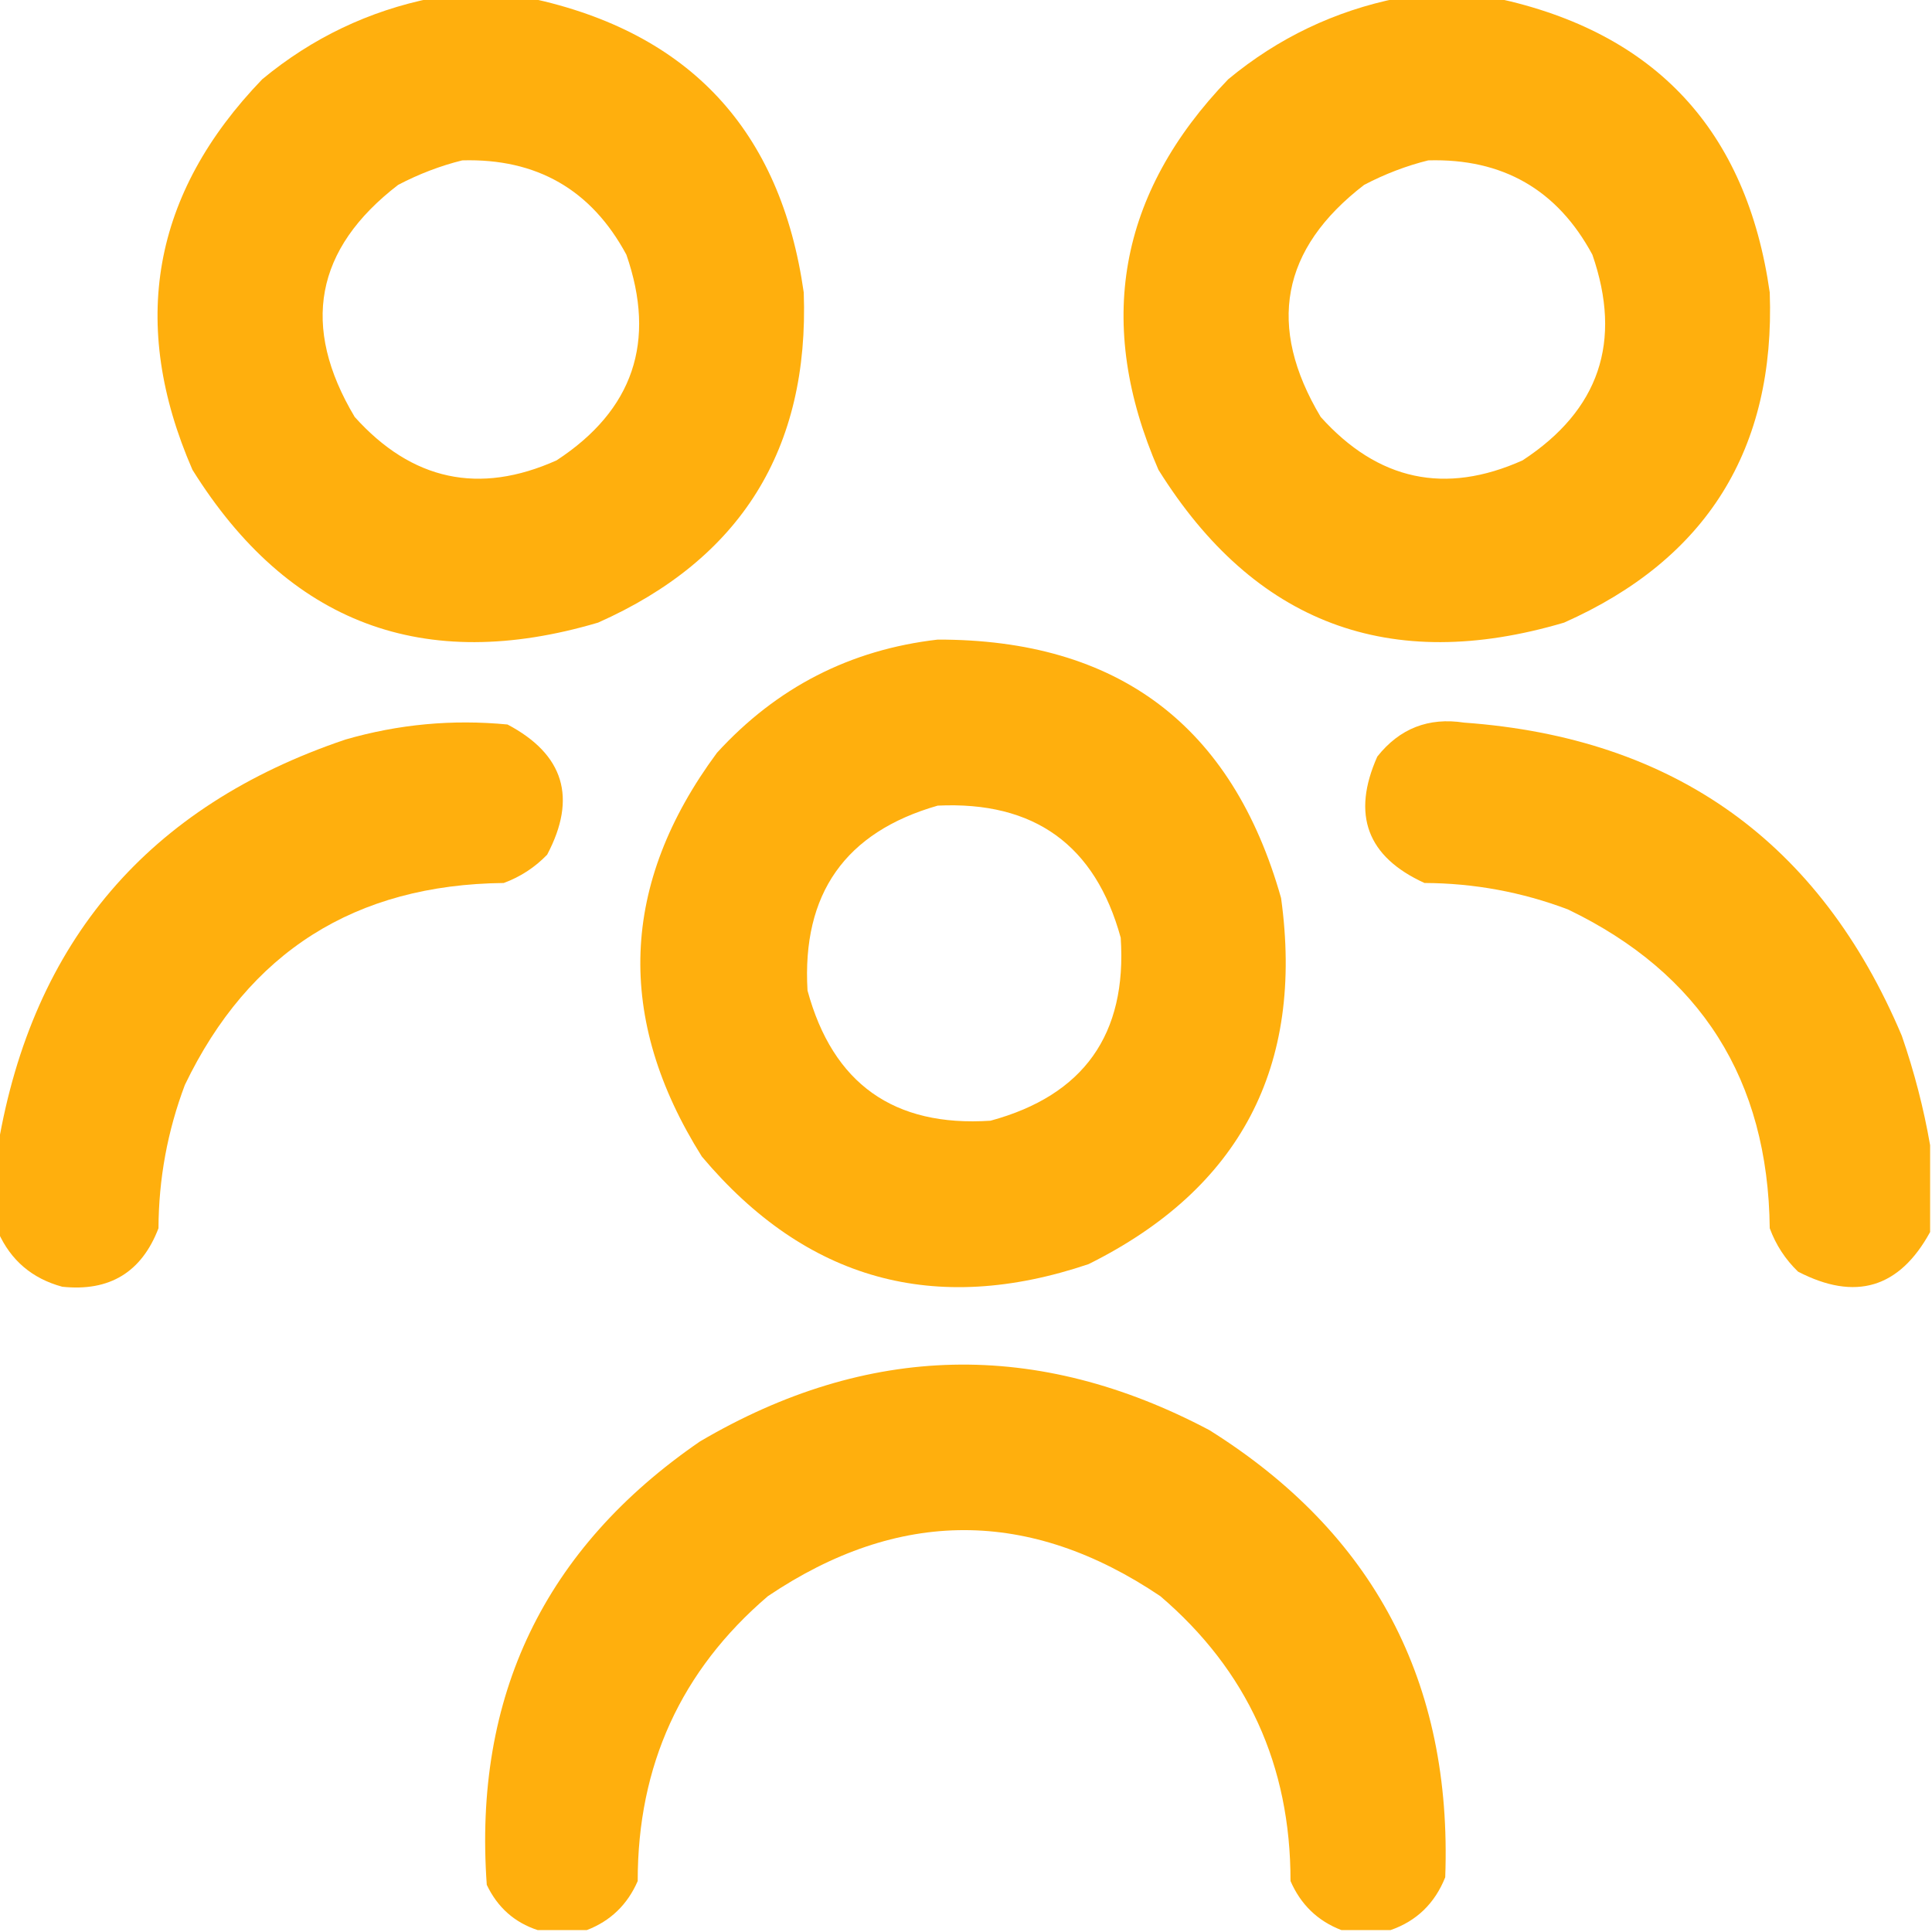 <?xml version="1.0" encoding="UTF-8"?> <svg xmlns="http://www.w3.org/2000/svg" xmlns:xlink="http://www.w3.org/1999/xlink" version="1.1" width="512px" height="512px" style="shape-rendering:geometricPrecision; text-rendering:geometricPrecision; image-rendering:optimizeQuality; fill-rule:evenodd; clip-rule:evenodd"><g><path style="opacity:0.99" fill="#ffaf0c" d="M 114.5,-0.5 C 123.167,-0.5 131.833,-0.5 140.5,-0.5C 182.727,8.565 206.894,34.565 213,77.5C 214.499,119.018 196.332,148.184 158.5,165C 112.235,178.695 76.401,165.195 51,124.5C 34.148,85.781 40.315,51.281 69.5,21C 82.726,10.053 97.726,2.886 114.5,-0.5 Z M 122.5,42.5 C 142.232,41.944 156.732,50.277 166,67.5C 173.988,90.537 167.821,108.703 147.5,122C 126.989,131.193 109.155,127.36 94,110.5C 79.642,86.456 83.475,65.956 105.5,49C 111.02,46.11 116.686,43.943 122.5,42.5 Z"></path></g><g><path style="opacity:0.99" fill="#ffaf0c" d="M 370.5,-0.5 C 379.167,-0.5 387.833,-0.5 396.5,-0.5C 438.727,8.565 462.894,34.565 469,77.5C 470.499,119.018 452.332,148.184 414.5,165C 368.235,178.695 332.401,165.195 307,124.5C 290.148,85.781 296.315,51.281 325.5,21C 338.726,10.053 353.726,2.886 370.5,-0.5 Z M 378.5,42.5 C 398.232,41.944 412.732,50.277 422,67.5C 429.988,90.537 423.821,108.703 403.5,122C 382.989,131.193 365.155,127.36 350,110.5C 335.642,86.456 339.475,65.956 361.5,49C 367.02,46.11 372.686,43.943 378.5,42.5 Z"></path></g><g><path style="opacity:0.99" fill="#ffaf0c" d="M 248.5,169.5 C 296.245,169.433 326.578,192.266 339.5,238C 345.664,282.677 328.664,315.011 288.5,335C 247.732,348.769 213.566,339.269 186,306.5C 162.997,269.891 164.33,234.224 190,199.5C 205.815,182.176 225.315,172.176 248.5,169.5 Z M 248.5,213.5 C 274.099,212.285 290.266,223.951 297,248.5C 298.699,274.124 287.199,290.291 262.5,297C 236.876,298.699 220.709,287.199 214,262.5C 212.503,236.854 224.003,220.521 248.5,213.5 Z"></path></g><g><path style="opacity:0.989" fill="#ffaf0c" d="M -0.5,326.5 C -0.5,318.833 -0.5,311.167 -0.5,303.5C 8.704,249.452 39.371,213.618 91.5,196C 105.573,191.924 119.907,190.591 134.5,192C 149.473,199.924 152.973,211.424 145,226.5C 141.731,229.883 137.897,232.383 133.5,234C 94.116,234.427 65.949,252.26 49,287.5C 44.386,299.737 42.053,312.404 42,325.5C 37.532,337.156 29.032,342.323 16.5,341C 8.502,338.831 2.835,333.997 -0.5,326.5 Z"></path></g><g><path style="opacity:0.988" fill="#ffaf0c" d="M 511.5,303.5 C 511.5,311.167 511.5,318.833 511.5,326.5C 503.368,341.375 491.701,344.875 476.5,337C 473.117,333.731 470.617,329.897 469,325.5C 468.562,286.108 450.729,257.942 415.5,241C 403.263,236.387 390.596,234.053 377.5,234C 362.3,227.07 358.134,215.904 365,200.5C 370.906,193.048 378.573,190.048 388,191.5C 443.66,195.503 482.326,223.169 504,274.5C 507.314,284.095 509.814,293.762 511.5,303.5 Z"></path></g><g><path style="opacity:0.99" fill="#ffaf0c" d="M 368.5,511.5 C 364.167,511.5 359.833,511.5 355.5,511.5C 349.23,509.096 344.73,504.762 342,498.5C 342.028,467.858 330.528,442.692 307.5,423C 272.833,399.667 238.167,399.667 203.5,423C 180.472,442.692 168.972,467.858 169,498.5C 166.27,504.762 161.77,509.096 155.5,511.5C 151.167,511.5 146.833,511.5 142.5,511.5C 136.35,509.486 131.85,505.486 129,499.5C 125.418,449.498 144.252,410.332 185.5,382C 229.928,355.884 274.928,354.884 320.5,379C 364.07,406.299 384.904,445.799 383,497.5C 380.226,504.443 375.393,509.11 368.5,511.5 Z"></path></g></svg> 